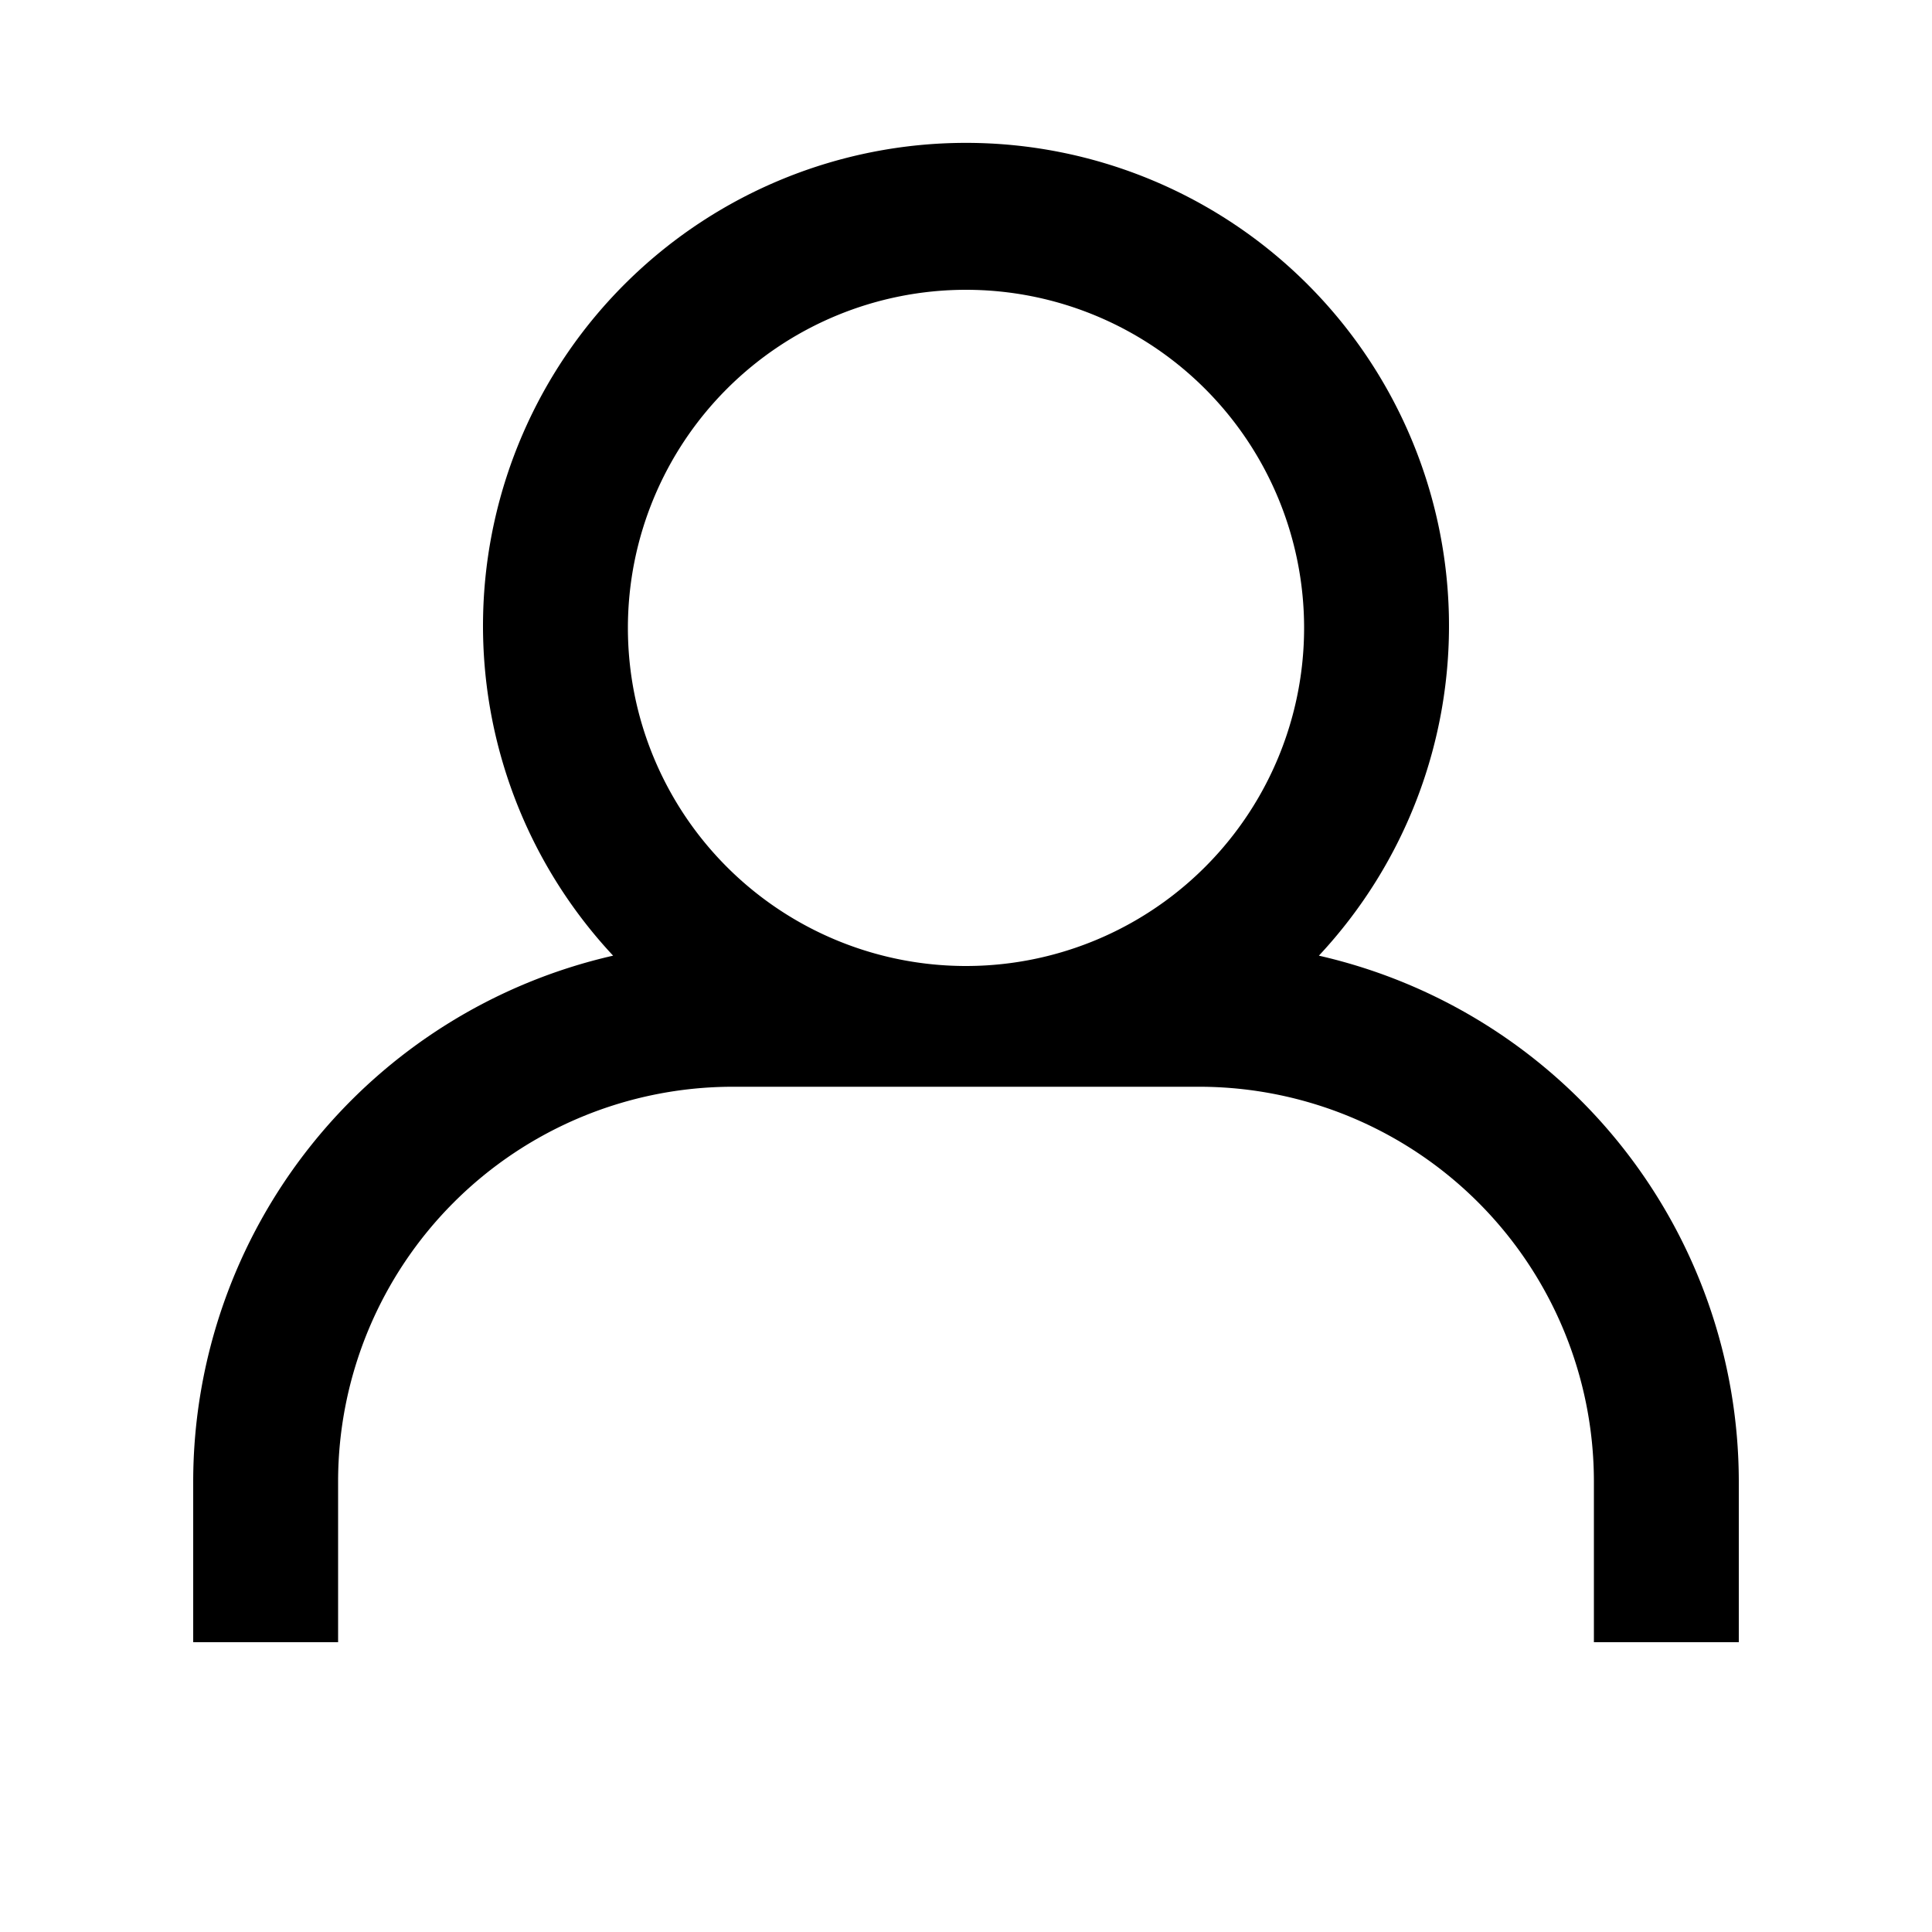 <svg xmlns="http://www.w3.org/2000/svg" width="20" height="20" viewBox="0 0 20 20"><title>profile-outline-20</title><path d="M13.653,9.893a5,5,0,1,0-7.306,0A5.589,5.589,0,0,0,2,15.333V17H3.5V15.333A4.088,4.088,0,0,1,7.583,11.25h4.834A4.088,4.088,0,0,1,16.5,15.333V17H18V15.333A5.589,5.589,0,0,0,13.653,9.893ZM10,10a3.5,3.5,0,1,1,3.5-3.5A3.5,3.5,0,0,1,10,10Z"/></svg>